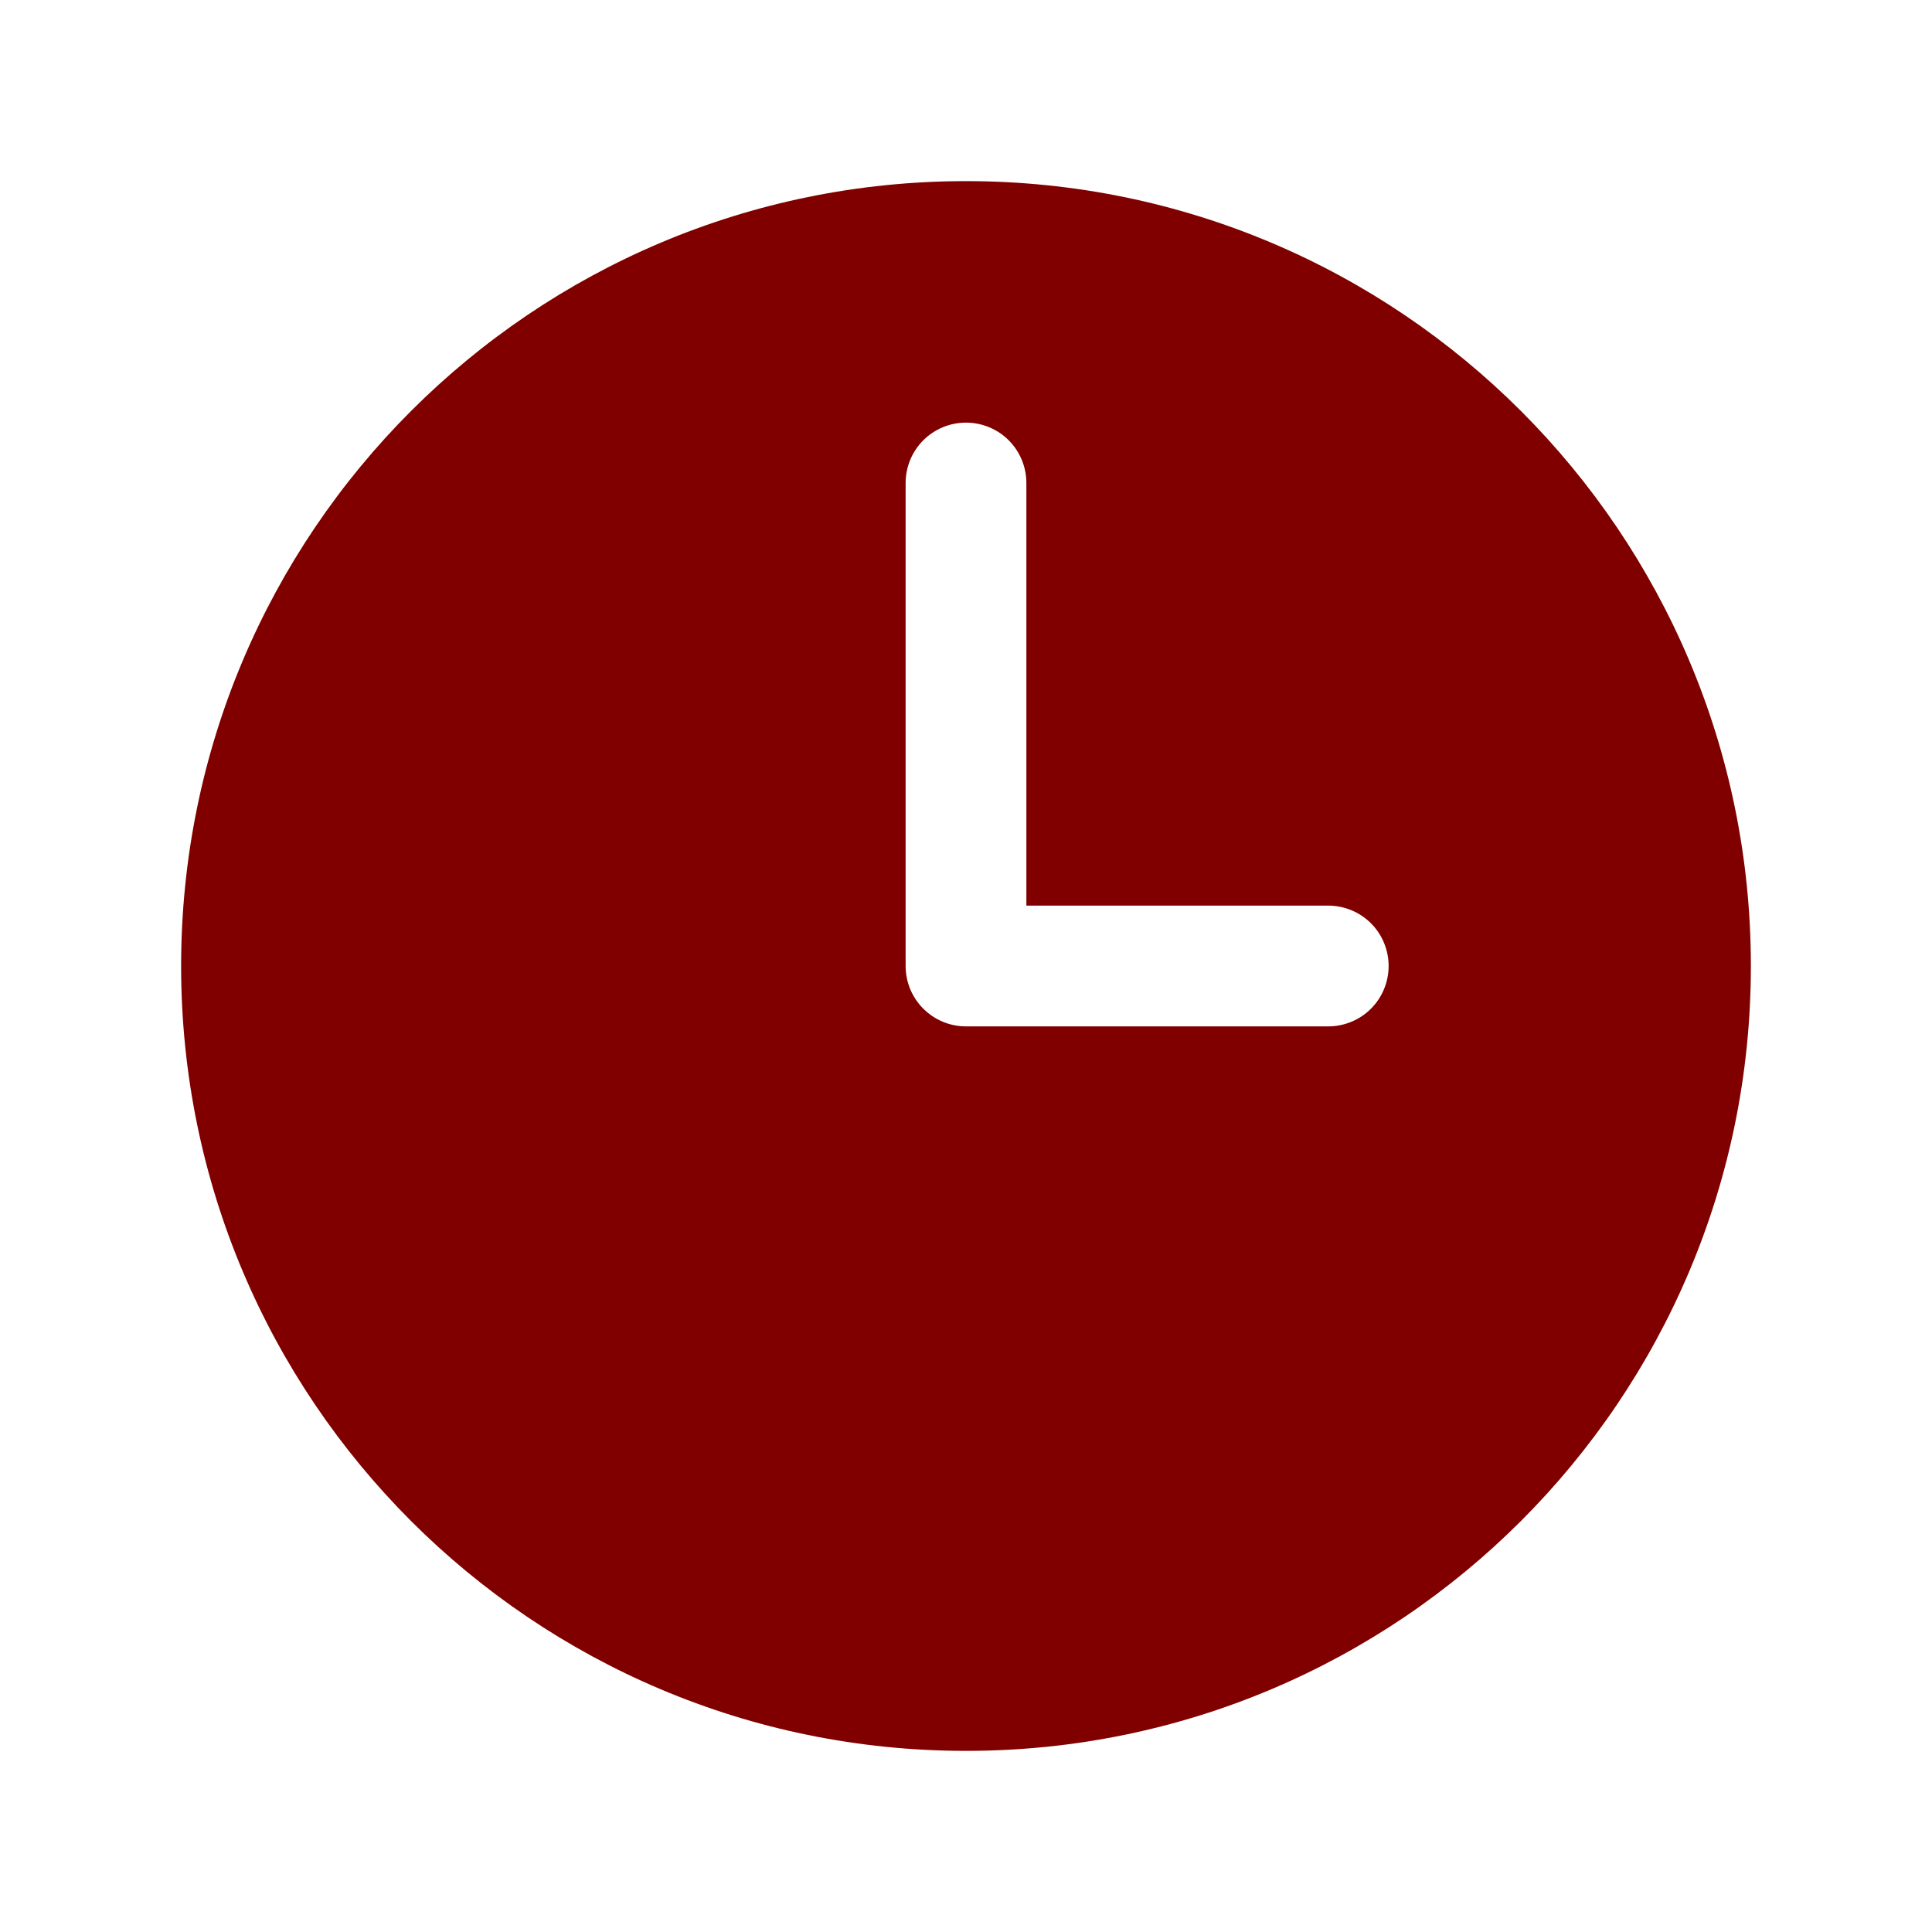 <svg width="28" height="28" viewBox="0 0 28 28" fill="none" xmlns="http://www.w3.org/2000/svg">
<path fill-rule="evenodd" clip-rule="evenodd" d="M14 2.625C7.718 2.625 2.625 7.718 2.625 14C2.625 20.282 7.718 25.375 14 25.375C20.282 25.375 25.375 20.282 25.375 14C25.375 7.718 20.282 2.625 14 2.625ZM14.875 7C14.875 6.768 14.783 6.545 14.619 6.381C14.455 6.217 14.232 6.125 14 6.125C13.768 6.125 13.545 6.217 13.381 6.381C13.217 6.545 13.125 6.768 13.125 7V14C13.125 14.483 13.517 14.875 14 14.875H19.25C19.482 14.875 19.705 14.783 19.869 14.619C20.033 14.455 20.125 14.232 20.125 14C20.125 13.768 20.033 13.545 19.869 13.381C19.705 13.217 19.482 13.125 19.25 13.125H14.875V7Z" fill="#800000"/>
</svg>
